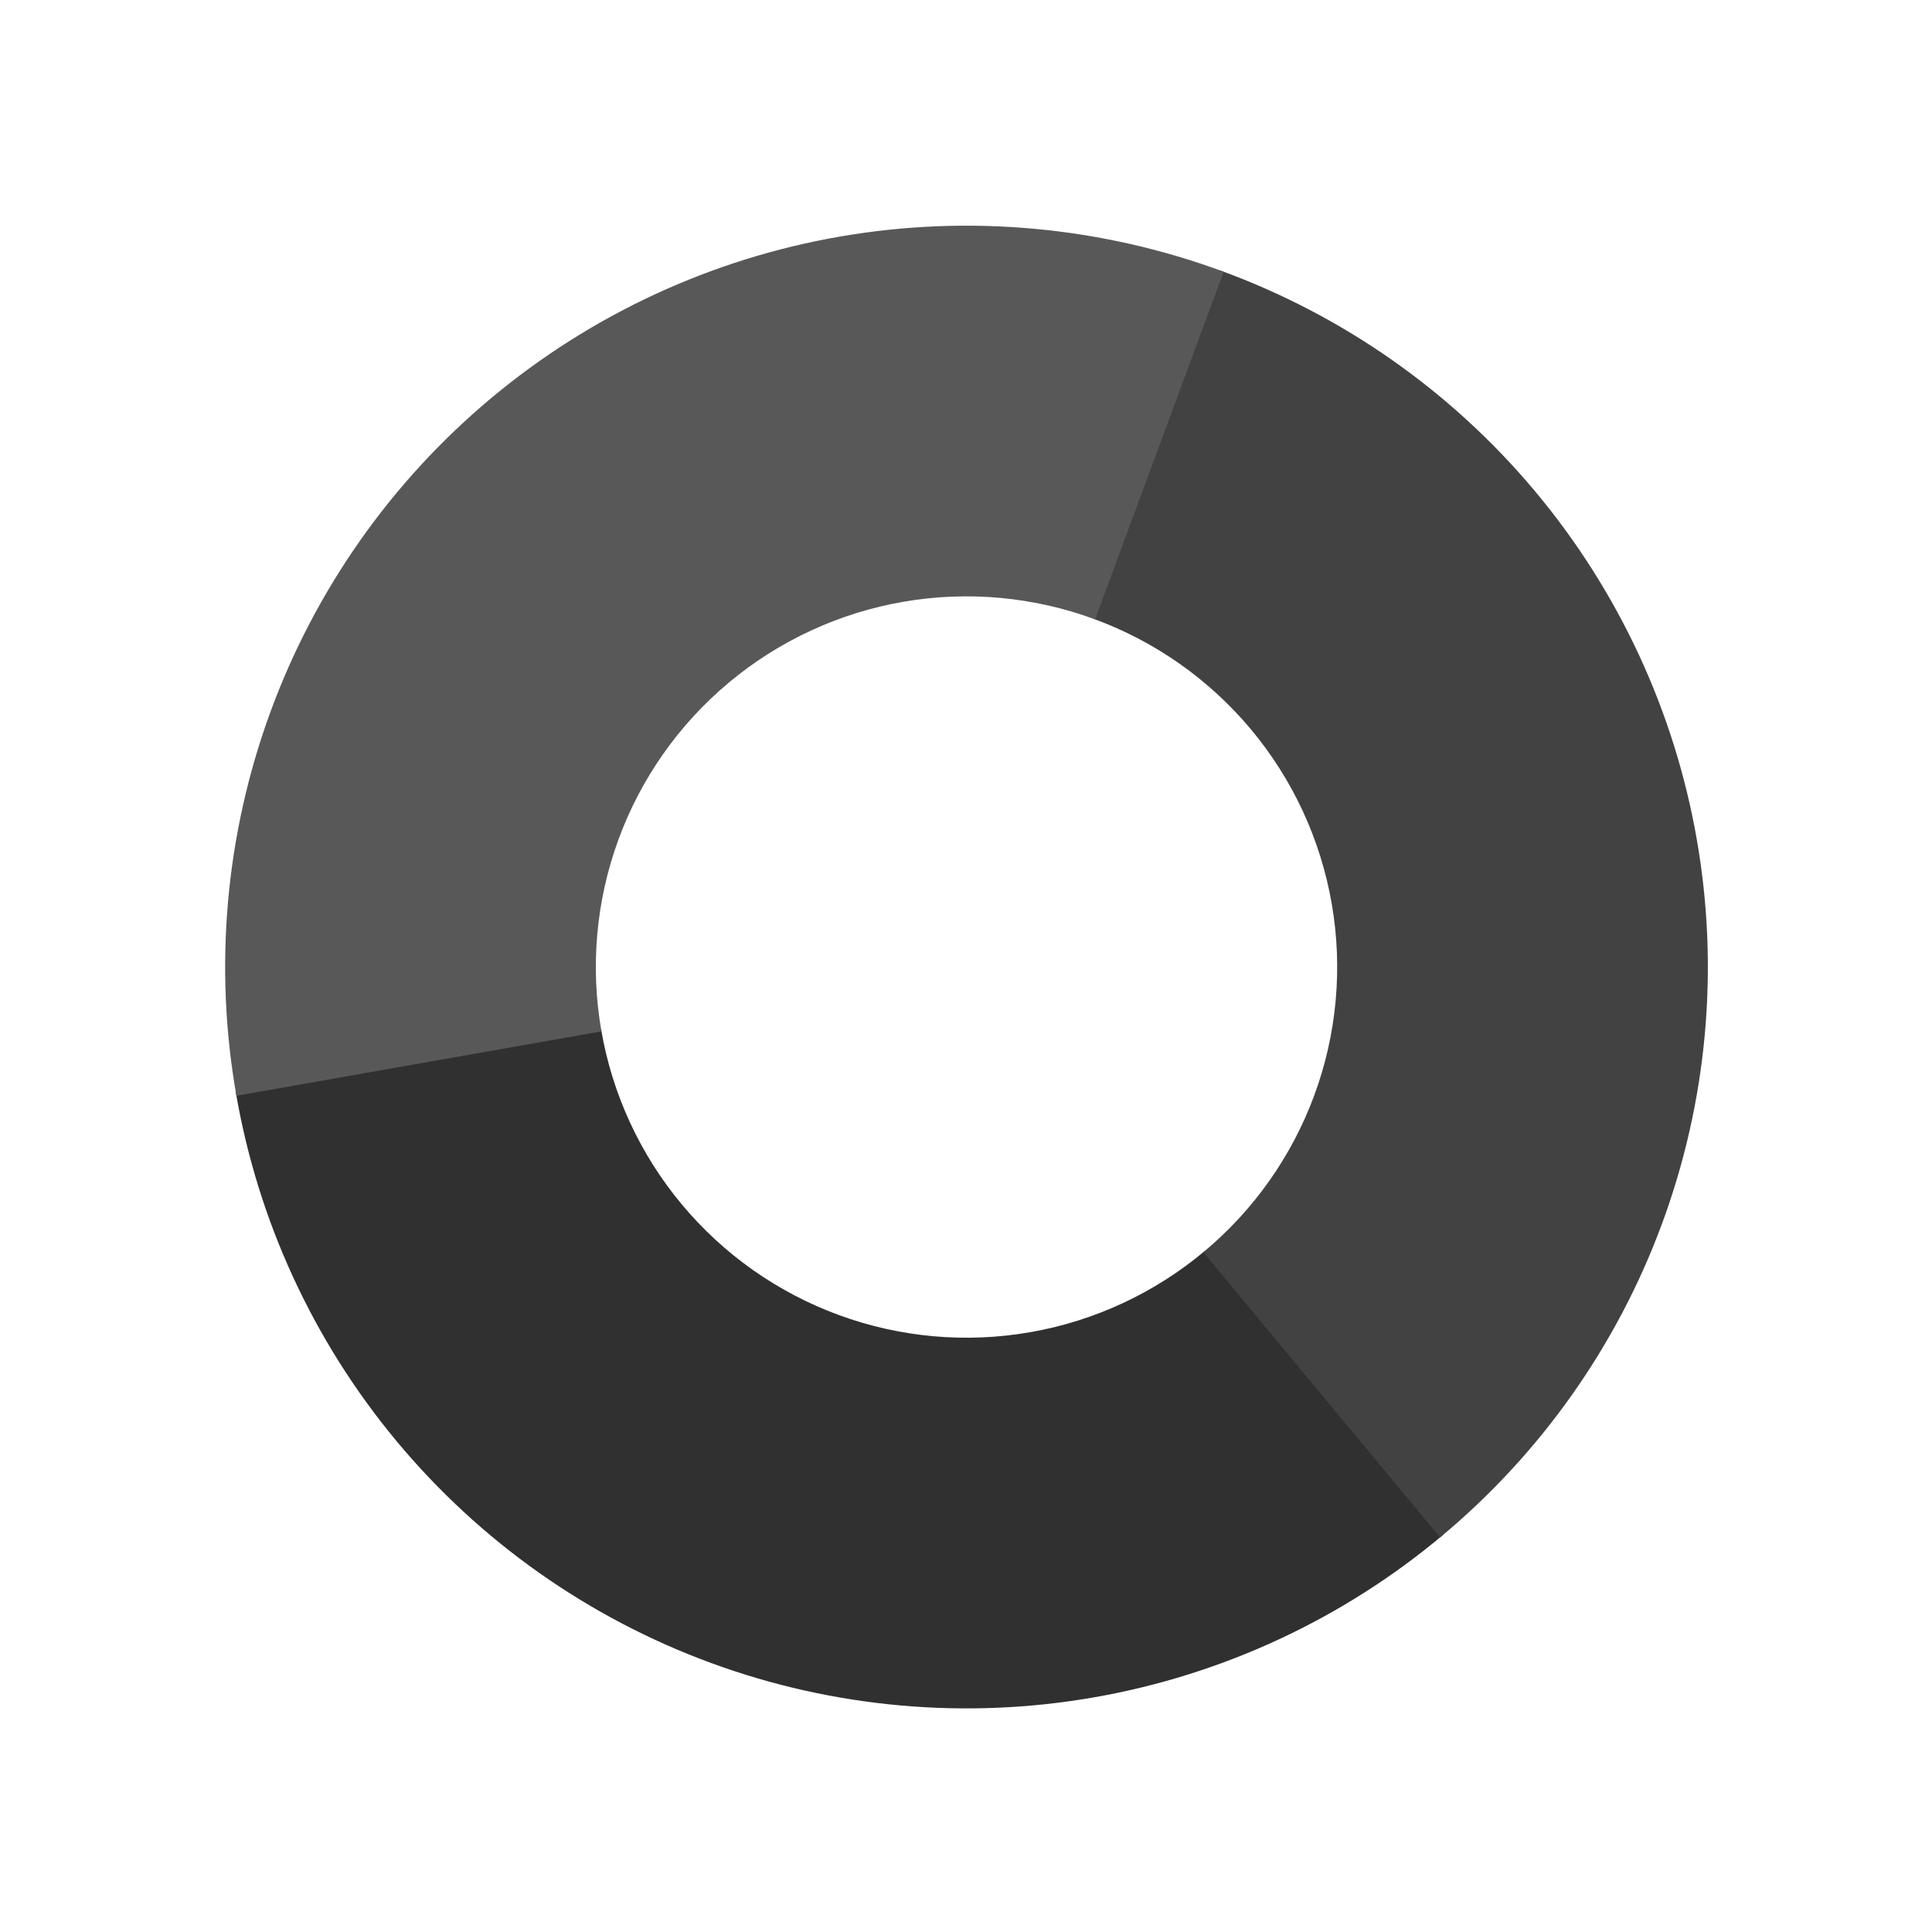 <?xml version="1.0" encoding="UTF-8"?> <svg xmlns="http://www.w3.org/2000/svg" width="166" height="166" viewBox="0 0 166 166" fill="none"><g clip-path="url(#clip0_1228_478)"><g clip-path="url(#clip1_1228_478)"><g clip-path="url(#clip2_1228_478)"><path d="M123.987 131.885C115.401 139.09 105.064 143.902 94.023 145.834C82.981 147.766 71.625 146.751 61.102 142.889C50.578 139.028 41.26 132.458 34.088 123.843C26.917 115.228 22.145 104.873 20.256 93.824L51.65 88.457C52.594 93.981 54.98 99.159 58.566 103.466C62.152 107.774 66.811 111.058 72.073 112.99C77.334 114.92 83.012 115.428 88.533 114.462C94.054 113.496 99.222 111.09 103.515 107.487L123.987 131.885Z" fill="#303030"></path><path d="M104.83 23.233C115.363 27.067 124.698 33.612 131.892 42.208C139.086 50.804 143.885 61.147 145.803 72.191C147.721 83.236 146.69 94.59 142.815 105.109C138.94 115.627 132.358 124.937 123.734 132.097L103.389 107.593C107.701 104.012 110.992 99.358 112.929 94.099C114.867 88.84 115.382 83.162 114.423 77.64C113.464 72.118 111.065 66.947 107.468 62.649C103.871 58.35 99.203 55.078 93.937 53.161L104.83 23.233Z" fill="#424242"></path><path d="M20.313 94.15C18.366 83.111 19.367 71.754 23.215 61.225C27.062 50.697 33.62 41.37 42.226 34.187C50.831 27.004 61.18 22.219 72.227 20.316C83.273 18.413 94.627 19.458 105.14 23.346L94.091 53.218C88.835 51.273 83.158 50.751 77.635 51.702C72.112 52.654 66.937 55.047 62.635 58.638C58.332 62.23 55.053 66.893 53.129 72.157C51.206 77.421 50.705 83.1 51.678 88.619L20.313 94.15Z" fill="#585858"></path></g></g></g><defs><clipPath id="clip0_1228_478"><rect width="128" height="128" fill="white" transform="translate(44.75 0.97) rotate(20)"></rect></clipPath><clipPath id="clip1_1228_478"><rect width="128" height="128" fill="white" transform="translate(44.75 0.97) rotate(20)"></rect></clipPath><clipPath id="clip2_1228_478"><rect width="128" height="128" fill="white" transform="translate(44.75 0.97) rotate(20)"></rect></clipPath></defs></svg> 